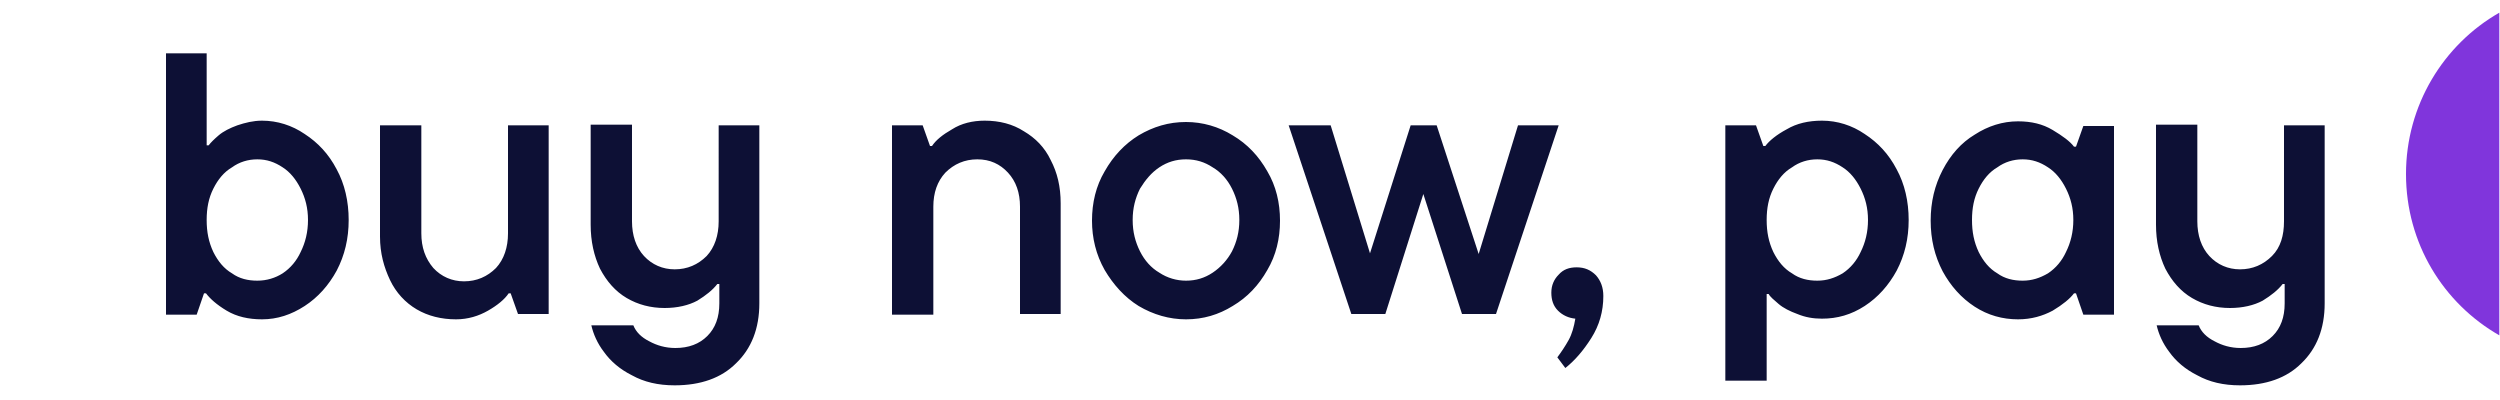 <?xml version="1.0" encoding="utf-8"?>
<!-- Generator: Adobe Illustrator 26.5.0, SVG Export Plug-In . SVG Version: 6.00 Build 0)  -->
<svg version="1.1" id="Layer_1" xmlns="http://www.w3.org/2000/svg" xmlns:xlink="http://www.w3.org/1999/xlink" x="0px" y="0px"
	 viewBox="0 0 375 60" style="enable-background:new 0 0 375 60;" xml:space="preserve">
<style type="text/css">
	.st0{opacity:0;fill:#F2F2F2;}
	.st1{fill:#0D1035;}
	.st2{fill:#8035DC;}
</style>
<g>
	<rect x="-0.1" y="0.1" class="st0" width="375" height="60"/>
	<g>
		<path class="st1" d="M39.3,47.9c-2,0-3.8-0.4-5.3-1.3c-1.5-0.9-2.5-1.8-3.1-2.6h-0.3l-1.1,3.2h-4.6V8H31v13.8h0.3
			c0.3-0.4,0.8-0.9,1.5-1.5c0.7-0.6,1.7-1.1,2.8-1.5c1.2-0.4,2.4-0.7,3.7-0.7c2.3,0,4.5,0.7,6.4,2c2,1.3,3.6,3,4.8,5.3
			c1.2,2.2,1.8,4.8,1.8,7.6s-0.6,5.3-1.8,7.6c-1.2,2.2-2.8,4-4.8,5.3C43.7,47.2,41.6,47.9,39.3,47.9z M38.6,42.1
			c1.4,0,2.7-0.4,3.8-1.1c1.2-0.8,2.1-1.9,2.7-3.2c0.7-1.4,1.1-3,1.1-4.8s-0.4-3.3-1.1-4.7c-0.7-1.4-1.6-2.5-2.7-3.2
			c-1.2-0.8-2.4-1.2-3.8-1.2c-1.4,0-2.7,0.4-3.8,1.2c-1.2,0.7-2.1,1.8-2.8,3.2c-0.7,1.4-1,2.9-1,4.7s0.3,3.3,1,4.8
			c0.7,1.4,1.6,2.5,2.8,3.2C35.9,41.8,37.2,42.1,38.6,42.1z M68.4,47.9c-2.2,0-4.2-0.5-5.9-1.5c-1.7-1-3.1-2.5-4-4.4s-1.5-4-1.5-6.5
			V18.8h6.2V35c0,2.1,0.6,3.8,1.8,5.2c1.2,1.3,2.8,2,4.6,2c1.9,0,3.5-0.7,4.8-2c1.2-1.3,1.8-3.1,1.8-5.2V18.8h6.1v28.3h-4.6L76.6,44
			h-0.3c-0.6,0.9-1.7,1.8-3.1,2.6C71.8,47.4,70.2,47.9,68.4,47.9z M101.2,57.8c-2.5,0-4.6-0.5-6.4-1.5c-1.8-0.9-3.2-2.1-4.2-3.5
			c-1-1.3-1.6-2.7-1.9-4H95c0.4,1,1.2,1.8,2.4,2.4c1.1,0.6,2.4,1,3.9,1c2,0,3.6-0.6,4.8-1.8c1.2-1.2,1.8-2.8,1.8-4.9v-2.9h-0.3
			c-0.7,0.9-1.7,1.7-3,2.5c-1.3,0.7-3,1.1-4.9,1.1c-2.1,0-4-0.5-5.7-1.5c-1.7-1-3-2.5-4-4.4c-0.9-1.9-1.4-4.1-1.4-6.6v-15h6.2v14.5
			c0,2.1,0.6,3.9,1.8,5.2c1.2,1.3,2.8,2,4.6,2c1.9,0,3.5-0.7,4.8-2c1.2-1.3,1.8-3.1,1.8-5.2V18.8h6.1v26.7c0,3.8-1.2,6.8-3.5,9
			C108.2,56.7,105.1,57.8,101.2,57.8z M133.8,47.2V18.8h4.6l1.1,3.1h0.3c0.6-0.9,1.6-1.7,3-2.5c1.4-0.9,3.1-1.3,4.9-1.3
			c2.2,0,4.2,0.5,5.9,1.6c1.7,1,3.1,2.4,4,4.3c1,1.9,1.5,4,1.5,6.5v16.6h-6.1V31c0-2.1-0.6-3.8-1.8-5.1c-1.2-1.3-2.7-2-4.6-2
			c-1.9,0-3.5,0.7-4.8,2c-1.2,1.3-1.8,3-1.8,5.1v16.2H133.8z M177.9,47.9c-2.5,0-4.9-0.7-7.1-2c-2.1-1.3-3.8-3.2-5.1-5.4
			c-1.3-2.3-1.9-4.8-1.9-7.4c0-2.7,0.6-5.2,1.9-7.4c1.3-2.3,3-4.1,5.1-5.4c2.2-1.3,4.5-2,7.1-2c2.5,0,4.9,0.7,7,2
			c2.2,1.3,3.9,3.1,5.2,5.4c1.3,2.2,1.9,4.7,1.9,7.4c0,2.7-0.6,5.2-1.9,7.4c-1.3,2.3-3,4.1-5.2,5.4
			C182.8,47.2,180.5,47.9,177.9,47.9z M177.9,42.1c1.5,0,2.8-0.4,4-1.2c1.2-0.8,2.2-1.9,2.9-3.2c0.7-1.4,1.1-2.9,1.1-4.7
			s-0.4-3.3-1.1-4.7c-0.7-1.4-1.7-2.5-2.9-3.2c-1.2-0.8-2.5-1.2-4-1.2c-1.5,0-2.8,0.4-4,1.2c-1.2,0.8-2.1,1.9-2.9,3.2
			c-0.7,1.4-1.1,2.9-1.1,4.7s0.4,3.3,1.1,4.7c0.7,1.4,1.7,2.5,2.9,3.2C175.1,41.7,176.5,42.1,177.9,42.1z M221.8,38.1l5.9-19.3h6.1
			l-9.4,28.3h-5.1l-5.8-18l-5.7,18h-5.1l-9.4-28.3h6.3l5.9,19.2l6.1-19.2h3.9L221.8,38.1z M236.5,40.1c1.2,0,2.1,0.4,2.9,1.2
			c0.7,0.8,1.1,1.8,1.1,3.1c0,2.3-0.6,4.4-1.8,6.3c-1.2,1.9-2.5,3.4-3.9,4.5l-1.2-1.6c0.6-0.8,1.2-1.7,1.7-2.6c0.5-0.9,0.8-2,1-3.2
			c-1-0.1-1.9-0.5-2.6-1.2c-0.7-0.7-1-1.6-1-2.7c0-1.1,0.4-2,1.1-2.7C234.5,40.4,235.4,40.1,236.5,40.1z M258.8,57.3V18.8h4.6
			l1.1,3.1h0.3c0.6-0.8,1.7-1.7,3.2-2.5c1.5-0.9,3.3-1.3,5.3-1.3c2.3,0,4.5,0.7,6.4,2c2,1.3,3.6,3,4.8,5.3c1.2,2.2,1.8,4.8,1.8,7.6
			s-0.6,5.3-1.8,7.6c-1.2,2.2-2.8,4-4.8,5.3c-2,1.3-4.1,1.9-6.4,1.9c-1.3,0-2.5-0.2-3.7-0.7c-1.1-0.4-2.1-0.9-2.8-1.5
			c-0.7-0.6-1.3-1.1-1.5-1.5H265v13H258.8z M272.6,42.1c1.4,0,2.6-0.4,3.8-1.1c1.2-0.8,2.1-1.9,2.7-3.2c0.7-1.4,1.1-3,1.1-4.8
			s-0.4-3.3-1.1-4.7c-0.7-1.4-1.6-2.5-2.7-3.2c-1.2-0.8-2.4-1.2-3.8-1.2c-1.4,0-2.7,0.4-3.8,1.2c-1.2,0.7-2.1,1.8-2.8,3.2
			c-0.7,1.4-1,2.9-1,4.7s0.3,3.3,1,4.8c0.7,1.4,1.6,2.5,2.8,3.2C269.9,41.8,271.2,42.1,272.6,42.1z M302.7,47.9
			c-2.3,0-4.5-0.6-6.5-1.9c-2-1.3-3.6-3.1-4.8-5.3c-1.2-2.3-1.8-4.8-1.8-7.6s0.6-5.3,1.8-7.6c1.2-2.3,2.8-4.1,4.8-5.3
			c2-1.3,4.2-2,6.5-2c2,0,3.7,0.4,5.2,1.3c1.5,0.9,2.6,1.7,3.2,2.5h0.3l1.1-3.1h4.6v28.3h-4.6l-1.1-3.2h-0.3
			c-0.6,0.8-1.7,1.7-3.2,2.6C306.4,47.4,304.7,47.9,302.7,47.9z M303.4,42.1c1.4,0,2.6-0.4,3.8-1.1c1.2-0.8,2.1-1.9,2.7-3.2
			c0.7-1.4,1.1-3,1.1-4.8s-0.4-3.3-1.1-4.7c-0.7-1.4-1.6-2.5-2.7-3.2c-1.2-0.8-2.4-1.2-3.8-1.2c-1.4,0-2.7,0.4-3.8,1.2
			c-1.2,0.7-2.1,1.8-2.8,3.2c-0.7,1.4-1,2.9-1,4.7s0.3,3.3,1,4.8c0.7,1.4,1.6,2.5,2.8,3.2C300.7,41.8,302,42.1,303.4,42.1z
			 M336,57.8c-2.5,0-4.6-0.5-6.4-1.5c-1.8-0.9-3.2-2.1-4.2-3.5c-1-1.3-1.6-2.7-1.9-4h6.3c0.4,1,1.2,1.8,2.4,2.4c1.1,0.6,2.4,1,3.9,1
			c2,0,3.6-0.6,4.8-1.8c1.2-1.2,1.8-2.8,1.8-4.9v-2.9h-0.3c-0.7,0.9-1.7,1.7-3,2.5c-1.3,0.7-3,1.1-4.9,1.1c-2.1,0-4-0.5-5.7-1.5
			c-1.7-1-3-2.5-4-4.4c-0.9-1.9-1.4-4.1-1.4-6.6v-15h6.2v14.5c0,2.1,0.6,3.9,1.8,5.2c1.2,1.3,2.8,2,4.6,2c1.9,0,3.5-0.7,4.8-2
			s1.8-3.1,1.8-5.2V18.8h6.1v26.7c0,3.8-1.2,6.8-3.5,9C343,56.7,339.9,57.8,336,57.8z"/>
		<path class="st2" d="M374.9,1.9c-8.4,4.8-14,13.9-14,24.2c0,10.4,5.6,19.4,14,24.2V1.9z"/>
	</g>
</g>
</svg>
